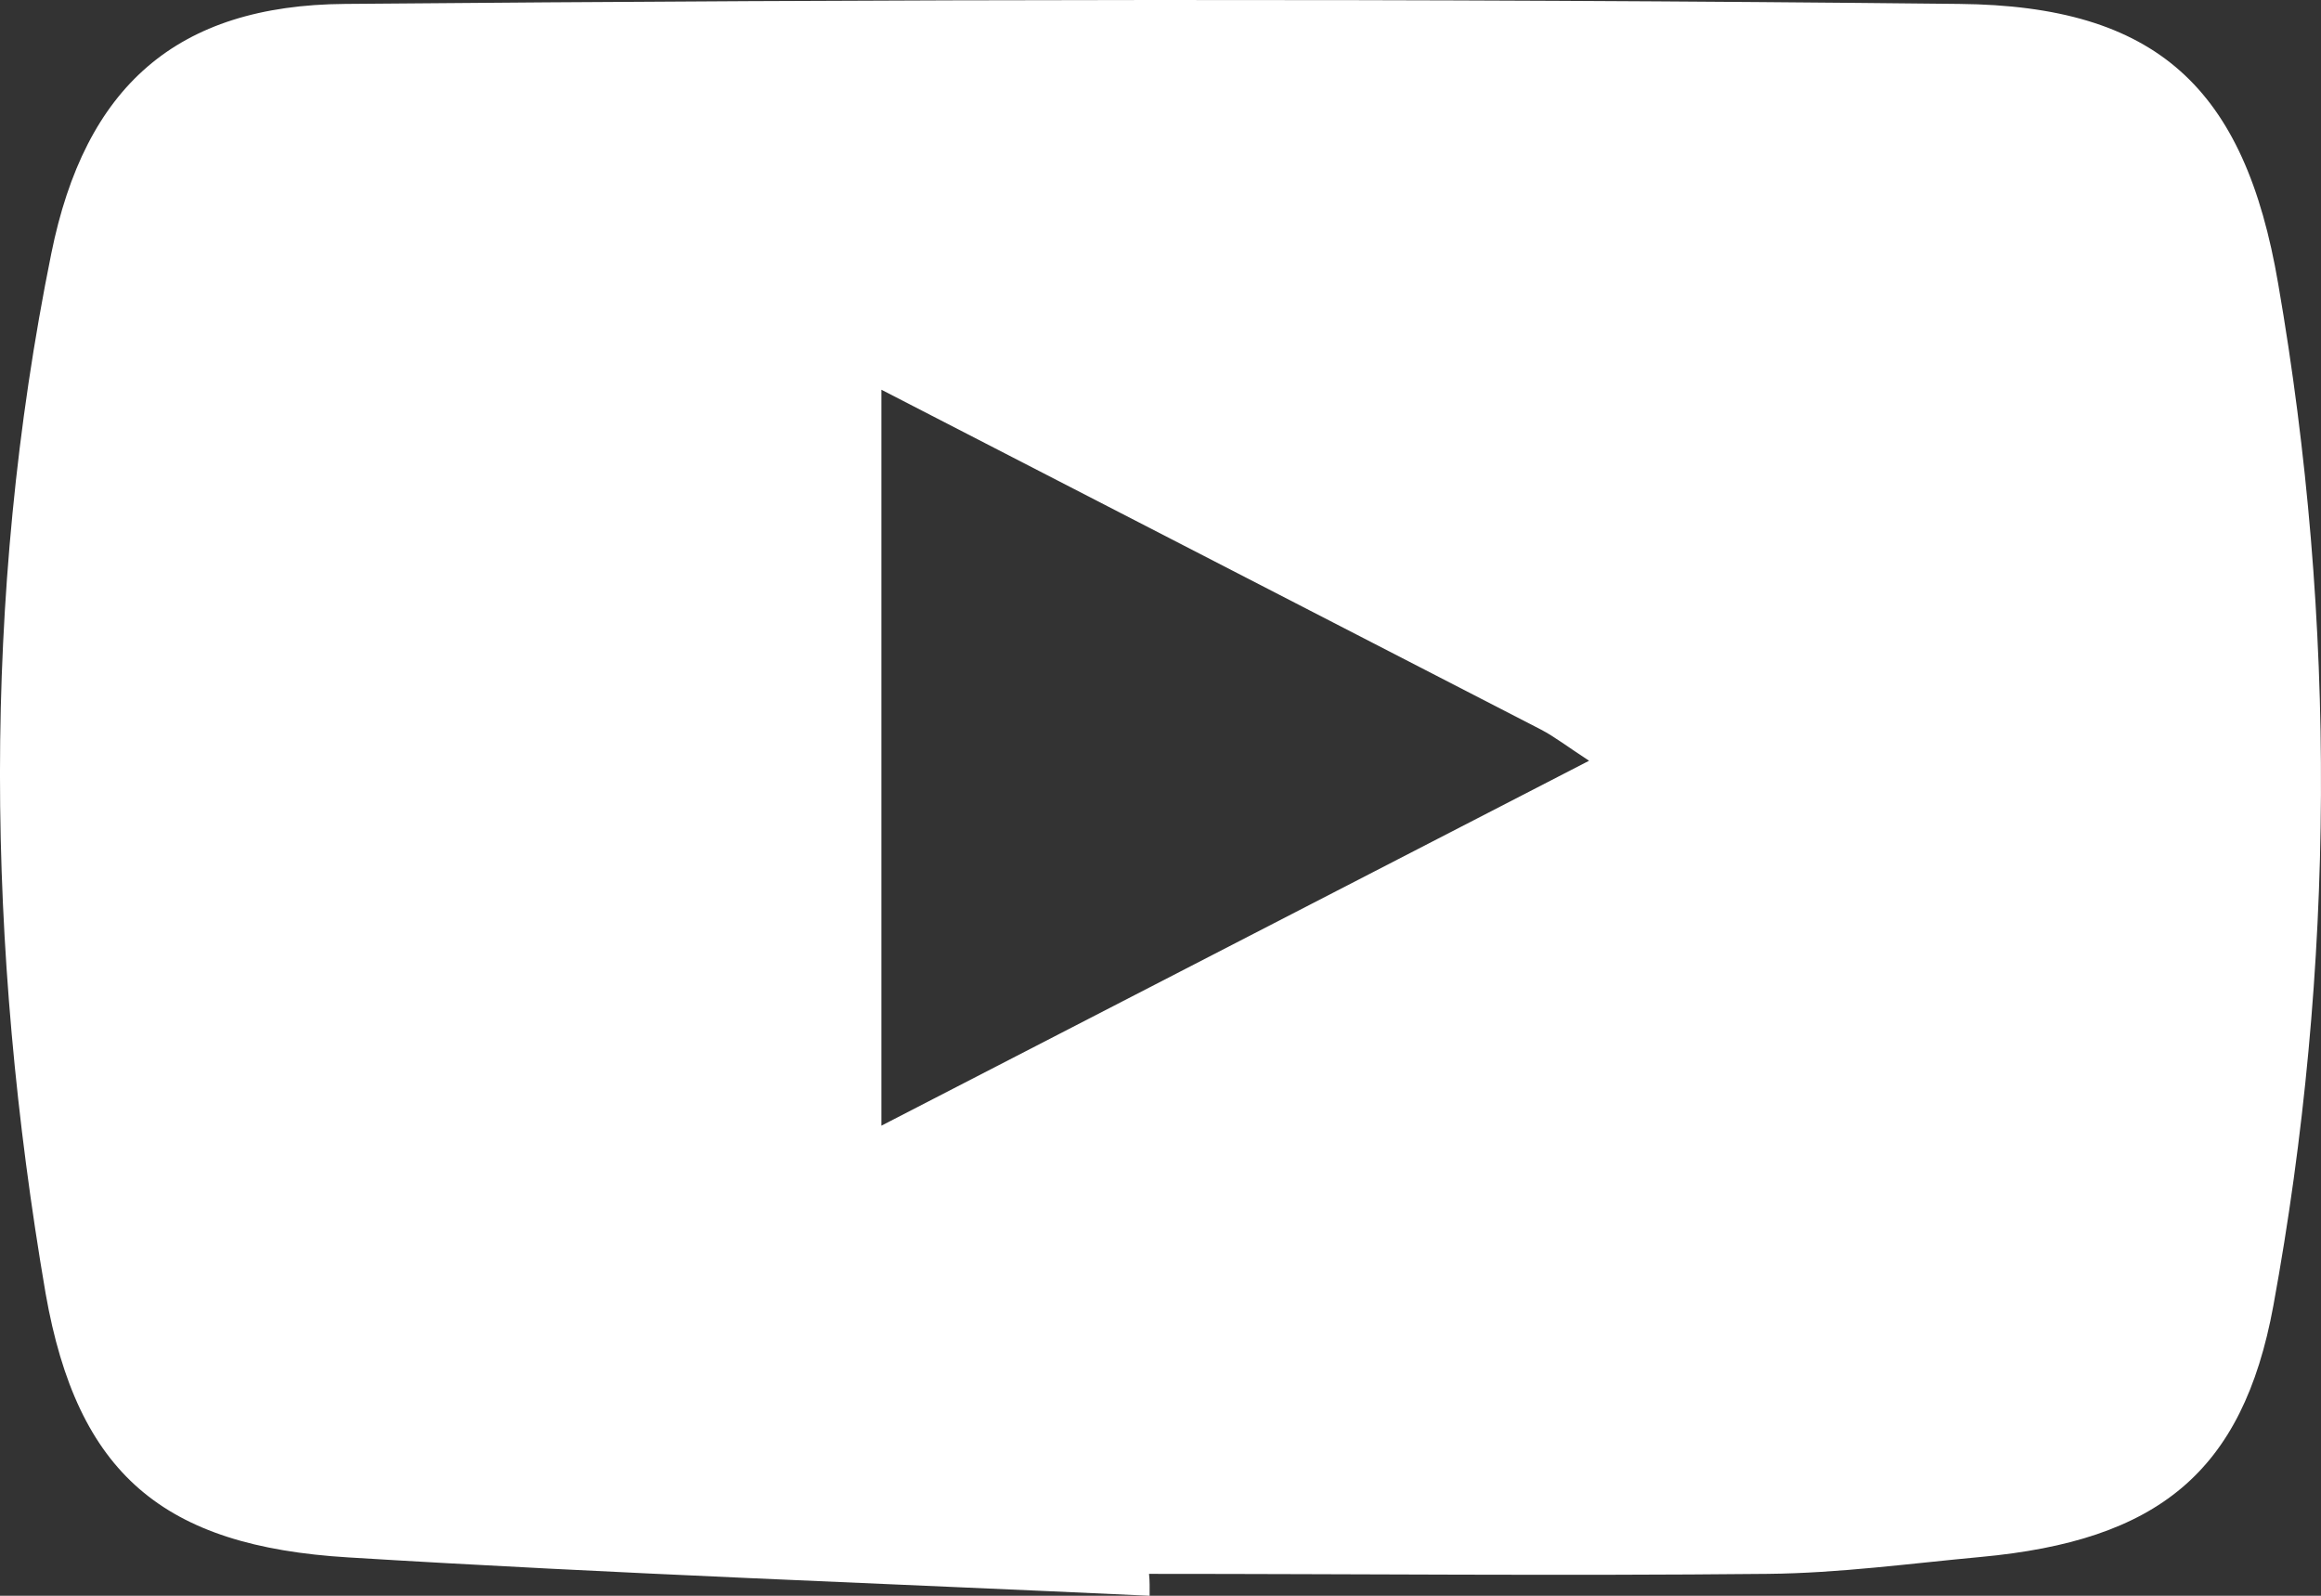 <svg width="32" height="22" viewBox="0 0 32 22" fill="none" xmlns="http://www.w3.org/2000/svg">
<rect x="0" y="0" width="32" height="22" fill="#333333" stroke="none"/>
<path d="M15.85 22C12.165 21.828 8.48 21.698 4.8 21.471C2.248 21.317 1.067 20.321 0.629 17.833C-0.187 13.067 -0.259 8.261 0.707 3.496C1.171 1.198 2.429 0.07 4.76 0.054C12.176 -0.01 19.594 -0.026 27.013 0.054C29.733 0.08 30.949 1.206 31.41 3.914C32.218 8.578 32.196 13.346 31.343 18.002C30.919 20.305 29.743 21.24 27.309 21.465C26.335 21.555 25.362 21.688 24.375 21.698C21.533 21.727 18.688 21.698 15.842 21.698C15.853 21.799 15.85 21.899 15.85 22ZM12.152 5.373V15.519L21.909 10.488C21.605 10.29 21.434 10.157 21.247 10.059L12.152 5.373Z" fill="white"/>
</svg>

